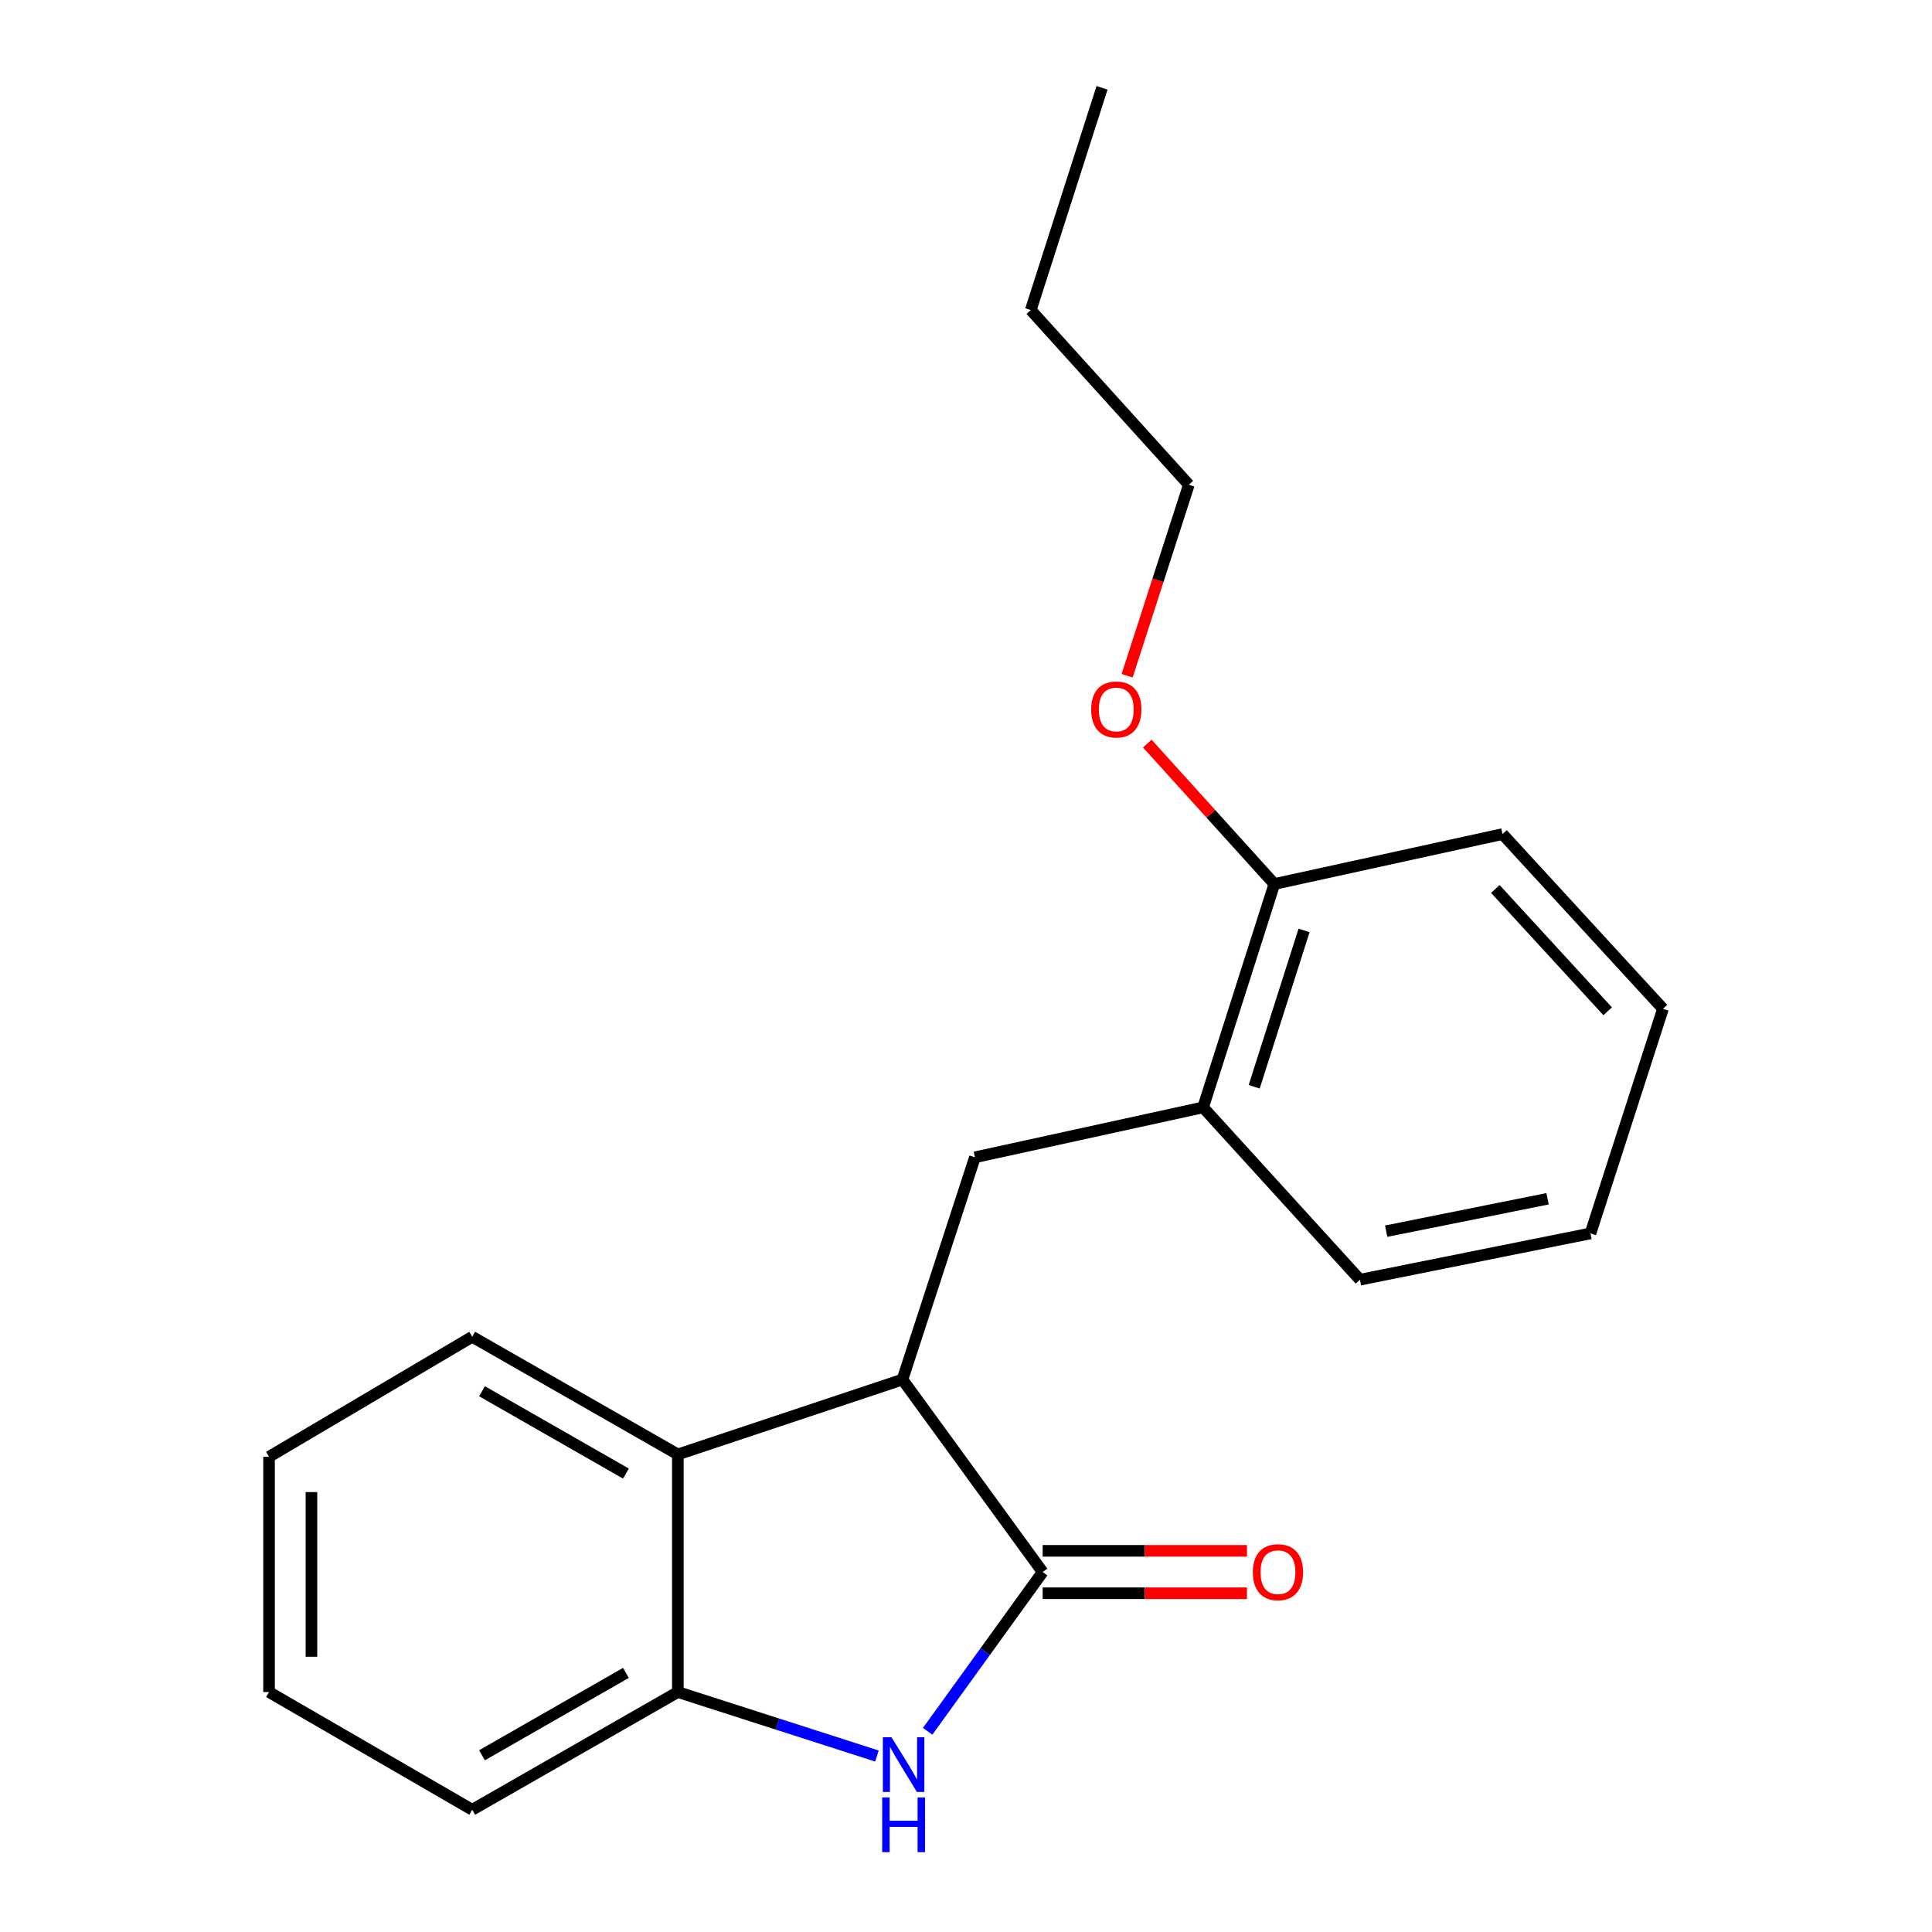<?xml version='1.0' encoding='iso-8859-1'?>
<svg version='1.1' baseProfile='full'
              xmlns='http://www.w3.org/2000/svg'
                      xmlns:rdkit='http://www.rdkit.org/xml'
                      xmlns:xlink='http://www.w3.org/1999/xlink'
                  xml:space='preserve'
width='1000px' height='1000px' viewBox='0 0 1000 1000'>
<!-- END OF HEADER -->
<rect style='opacity:1.0;fill:#FFFFFF;stroke:none' width='1000' height='1000' x='0' y='0'> </rect>
<path class='bond-0' d='M 539.675,813.685 L 509.912,854.903' style='fill:none;fill-rule:evenodd;stroke:#000000;stroke-width:6px;stroke-linecap:butt;stroke-linejoin:miter;stroke-opacity:1' />
<path class='bond-0' d='M 509.912,854.903 L 480.148,896.121' style='fill:none;fill-rule:evenodd;stroke:#0000FF;stroke-width:6px;stroke-linecap:butt;stroke-linejoin:miter;stroke-opacity:1' />
<path class='bond-1' d='M 539.675,813.685 L 467.106,714.052' style='fill:none;fill-rule:evenodd;stroke:#000000;stroke-width:6px;stroke-linecap:butt;stroke-linejoin:miter;stroke-opacity:1' />
<path class='bond-6' d='M 539.675,824.662 L 592.55,824.662' style='fill:none;fill-rule:evenodd;stroke:#000000;stroke-width:6px;stroke-linecap:butt;stroke-linejoin:miter;stroke-opacity:1' />
<path class='bond-6' d='M 592.55,824.662 L 645.424,824.662' style='fill:none;fill-rule:evenodd;stroke:#FF0000;stroke-width:6px;stroke-linecap:butt;stroke-linejoin:miter;stroke-opacity:1' />
<path class='bond-6' d='M 539.675,802.708 L 592.55,802.708' style='fill:none;fill-rule:evenodd;stroke:#000000;stroke-width:6px;stroke-linecap:butt;stroke-linejoin:miter;stroke-opacity:1' />
<path class='bond-6' d='M 592.55,802.708 L 645.424,802.708' style='fill:none;fill-rule:evenodd;stroke:#FF0000;stroke-width:6px;stroke-linecap:butt;stroke-linejoin:miter;stroke-opacity:1' />
<path class='bond-2' d='M 453.895,908.917 L 402.372,892.359' style='fill:none;fill-rule:evenodd;stroke:#0000FF;stroke-width:6px;stroke-linecap:butt;stroke-linejoin:miter;stroke-opacity:1' />
<path class='bond-2' d='M 402.372,892.359 L 350.85,875.801' style='fill:none;fill-rule:evenodd;stroke:#000000;stroke-width:6px;stroke-linecap:butt;stroke-linejoin:miter;stroke-opacity:1' />
<path class='bond-3' d='M 467.106,714.052 L 350.85,752.8' style='fill:none;fill-rule:evenodd;stroke:#000000;stroke-width:6px;stroke-linecap:butt;stroke-linejoin:miter;stroke-opacity:1' />
<path class='bond-4' d='M 467.106,714.052 L 504.622,599.015' style='fill:none;fill-rule:evenodd;stroke:#000000;stroke-width:6px;stroke-linecap:butt;stroke-linejoin:miter;stroke-opacity:1' />
<path class='bond-10' d='M 350.85,875.801 L 244.423,936.723' style='fill:none;fill-rule:evenodd;stroke:#000000;stroke-width:6px;stroke-linecap:butt;stroke-linejoin:miter;stroke-opacity:1' />
<path class='bond-10' d='M 323.979,865.887 L 249.481,908.532' style='fill:none;fill-rule:evenodd;stroke:#000000;stroke-width:6px;stroke-linecap:butt;stroke-linejoin:miter;stroke-opacity:1' />
<path class='bond-20' d='M 350.85,875.801 L 350.85,752.8' style='fill:none;fill-rule:evenodd;stroke:#000000;stroke-width:6px;stroke-linecap:butt;stroke-linejoin:miter;stroke-opacity:1' />
<path class='bond-9' d='M 350.85,752.8 L 244.423,691.915' style='fill:none;fill-rule:evenodd;stroke:#000000;stroke-width:6px;stroke-linecap:butt;stroke-linejoin:miter;stroke-opacity:1' />
<path class='bond-9' d='M 323.984,762.723 L 249.486,720.104' style='fill:none;fill-rule:evenodd;stroke:#000000;stroke-width:6px;stroke-linecap:butt;stroke-linejoin:miter;stroke-opacity:1' />
<path class='bond-5' d='M 504.622,599.015 L 622.721,573.183' style='fill:none;fill-rule:evenodd;stroke:#000000;stroke-width:6px;stroke-linecap:butt;stroke-linejoin:miter;stroke-opacity:1' />
<path class='bond-7' d='M 622.721,573.183 L 659.603,457.561' style='fill:none;fill-rule:evenodd;stroke:#000000;stroke-width:6px;stroke-linecap:butt;stroke-linejoin:miter;stroke-opacity:1' />
<path class='bond-7' d='M 649.168,562.511 L 674.986,481.576' style='fill:none;fill-rule:evenodd;stroke:#000000;stroke-width:6px;stroke-linecap:butt;stroke-linejoin:miter;stroke-opacity:1' />
<path class='bond-11' d='M 622.721,573.183 L 703.913,662.376' style='fill:none;fill-rule:evenodd;stroke:#000000;stroke-width:6px;stroke-linecap:butt;stroke-linejoin:miter;stroke-opacity:1' />
<path class='bond-8' d='M 659.603,457.561 L 626.72,421.217' style='fill:none;fill-rule:evenodd;stroke:#000000;stroke-width:6px;stroke-linecap:butt;stroke-linejoin:miter;stroke-opacity:1' />
<path class='bond-8' d='M 626.72,421.217 L 593.838,384.874' style='fill:none;fill-rule:evenodd;stroke:#FF0000;stroke-width:6px;stroke-linecap:butt;stroke-linejoin:miter;stroke-opacity:1' />
<path class='bond-12' d='M 659.603,457.561 L 777.701,431.716' style='fill:none;fill-rule:evenodd;stroke:#000000;stroke-width:6px;stroke-linecap:butt;stroke-linejoin:miter;stroke-opacity:1' />
<path class='bond-13' d='M 583.402,349.762 L 599.372,300.333' style='fill:none;fill-rule:evenodd;stroke:#FF0000;stroke-width:6px;stroke-linecap:butt;stroke-linejoin:miter;stroke-opacity:1' />
<path class='bond-13' d='M 599.372,300.333 L 615.342,250.904' style='fill:none;fill-rule:evenodd;stroke:#000000;stroke-width:6px;stroke-linecap:butt;stroke-linejoin:miter;stroke-opacity:1' />
<path class='bond-15' d='M 244.423,691.915 L 139.253,754.032' style='fill:none;fill-rule:evenodd;stroke:#000000;stroke-width:6px;stroke-linecap:butt;stroke-linejoin:miter;stroke-opacity:1' />
<path class='bond-16' d='M 244.423,936.723 L 139.253,875.801' style='fill:none;fill-rule:evenodd;stroke:#000000;stroke-width:6px;stroke-linecap:butt;stroke-linejoin:miter;stroke-opacity:1' />
<path class='bond-17' d='M 703.913,662.376 L 823.23,638.41' style='fill:none;fill-rule:evenodd;stroke:#000000;stroke-width:6px;stroke-linecap:butt;stroke-linejoin:miter;stroke-opacity:1' />
<path class='bond-17' d='M 717.487,637.257 L 801.01,620.481' style='fill:none;fill-rule:evenodd;stroke:#000000;stroke-width:6px;stroke-linecap:butt;stroke-linejoin:miter;stroke-opacity:1' />
<path class='bond-22' d='M 777.701,431.716 L 860.747,522.153' style='fill:none;fill-rule:evenodd;stroke:#000000;stroke-width:6px;stroke-linecap:butt;stroke-linejoin:miter;stroke-opacity:1' />
<path class='bond-22' d='M 773.988,460.131 L 832.12,523.436' style='fill:none;fill-rule:evenodd;stroke:#000000;stroke-width:6px;stroke-linecap:butt;stroke-linejoin:miter;stroke-opacity:1' />
<path class='bond-14' d='M 615.342,250.904 L 533.528,160.479' style='fill:none;fill-rule:evenodd;stroke:#000000;stroke-width:6px;stroke-linecap:butt;stroke-linejoin:miter;stroke-opacity:1' />
<path class='bond-18' d='M 533.528,160.479 L 570.41,45.455' style='fill:none;fill-rule:evenodd;stroke:#000000;stroke-width:6px;stroke-linecap:butt;stroke-linejoin:miter;stroke-opacity:1' />
<path class='bond-21' d='M 139.253,754.032 L 139.253,875.801' style='fill:none;fill-rule:evenodd;stroke:#000000;stroke-width:6px;stroke-linecap:butt;stroke-linejoin:miter;stroke-opacity:1' />
<path class='bond-21' d='M 161.207,772.297 L 161.207,857.536' style='fill:none;fill-rule:evenodd;stroke:#000000;stroke-width:6px;stroke-linecap:butt;stroke-linejoin:miter;stroke-opacity:1' />
<path class='bond-19' d='M 823.23,638.41 L 860.747,522.153' style='fill:none;fill-rule:evenodd;stroke:#000000;stroke-width:6px;stroke-linecap:butt;stroke-linejoin:miter;stroke-opacity:1' />
<path  class='atom-1' d='M 461.444 899.194
L 470.724 914.194
Q 471.644 915.674, 473.124 918.354
Q 474.604 921.034, 474.684 921.194
L 474.684 899.194
L 478.444 899.194
L 478.444 927.514
L 474.564 927.514
L 464.604 911.114
Q 463.444 909.194, 462.204 906.994
Q 461.004 904.794, 460.644 904.114
L 460.644 927.514
L 456.964 927.514
L 456.964 899.194
L 461.444 899.194
' fill='#0000FF'/>
<path  class='atom-1' d='M 456.624 930.346
L 460.464 930.346
L 460.464 942.386
L 474.944 942.386
L 474.944 930.346
L 478.784 930.346
L 478.784 958.666
L 474.944 958.666
L 474.944 945.586
L 460.464 945.586
L 460.464 958.666
L 456.624 958.666
L 456.624 930.346
' fill='#0000FF'/>
<path  class='atom-7' d='M 648.469 813.765
Q 648.469 806.965, 651.829 803.165
Q 655.189 799.365, 661.469 799.365
Q 667.749 799.365, 671.109 803.165
Q 674.469 806.965, 674.469 813.765
Q 674.469 820.645, 671.069 824.565
Q 667.669 828.445, 661.469 828.445
Q 655.229 828.445, 651.829 824.565
Q 648.469 820.685, 648.469 813.765
M 661.469 825.245
Q 665.789 825.245, 668.109 822.365
Q 670.469 819.445, 670.469 813.765
Q 670.469 808.205, 668.109 805.405
Q 665.789 802.565, 661.469 802.565
Q 657.149 802.565, 654.789 805.365
Q 652.469 808.165, 652.469 813.765
Q 652.469 819.485, 654.789 822.365
Q 657.149 825.245, 661.469 825.245
' fill='#FF0000'/>
<path  class='atom-9' d='M 564.789 367.216
Q 564.789 360.416, 568.149 356.616
Q 571.509 352.816, 577.789 352.816
Q 584.069 352.816, 587.429 356.616
Q 590.789 360.416, 590.789 367.216
Q 590.789 374.096, 587.389 378.016
Q 583.989 381.896, 577.789 381.896
Q 571.549 381.896, 568.149 378.016
Q 564.789 374.136, 564.789 367.216
M 577.789 378.696
Q 582.109 378.696, 584.429 375.816
Q 586.789 372.896, 586.789 367.216
Q 586.789 361.656, 584.429 358.856
Q 582.109 356.016, 577.789 356.016
Q 573.469 356.016, 571.109 358.816
Q 568.789 361.616, 568.789 367.216
Q 568.789 372.936, 571.109 375.816
Q 573.469 378.696, 577.789 378.696
' fill='#FF0000'/>
</svg>
